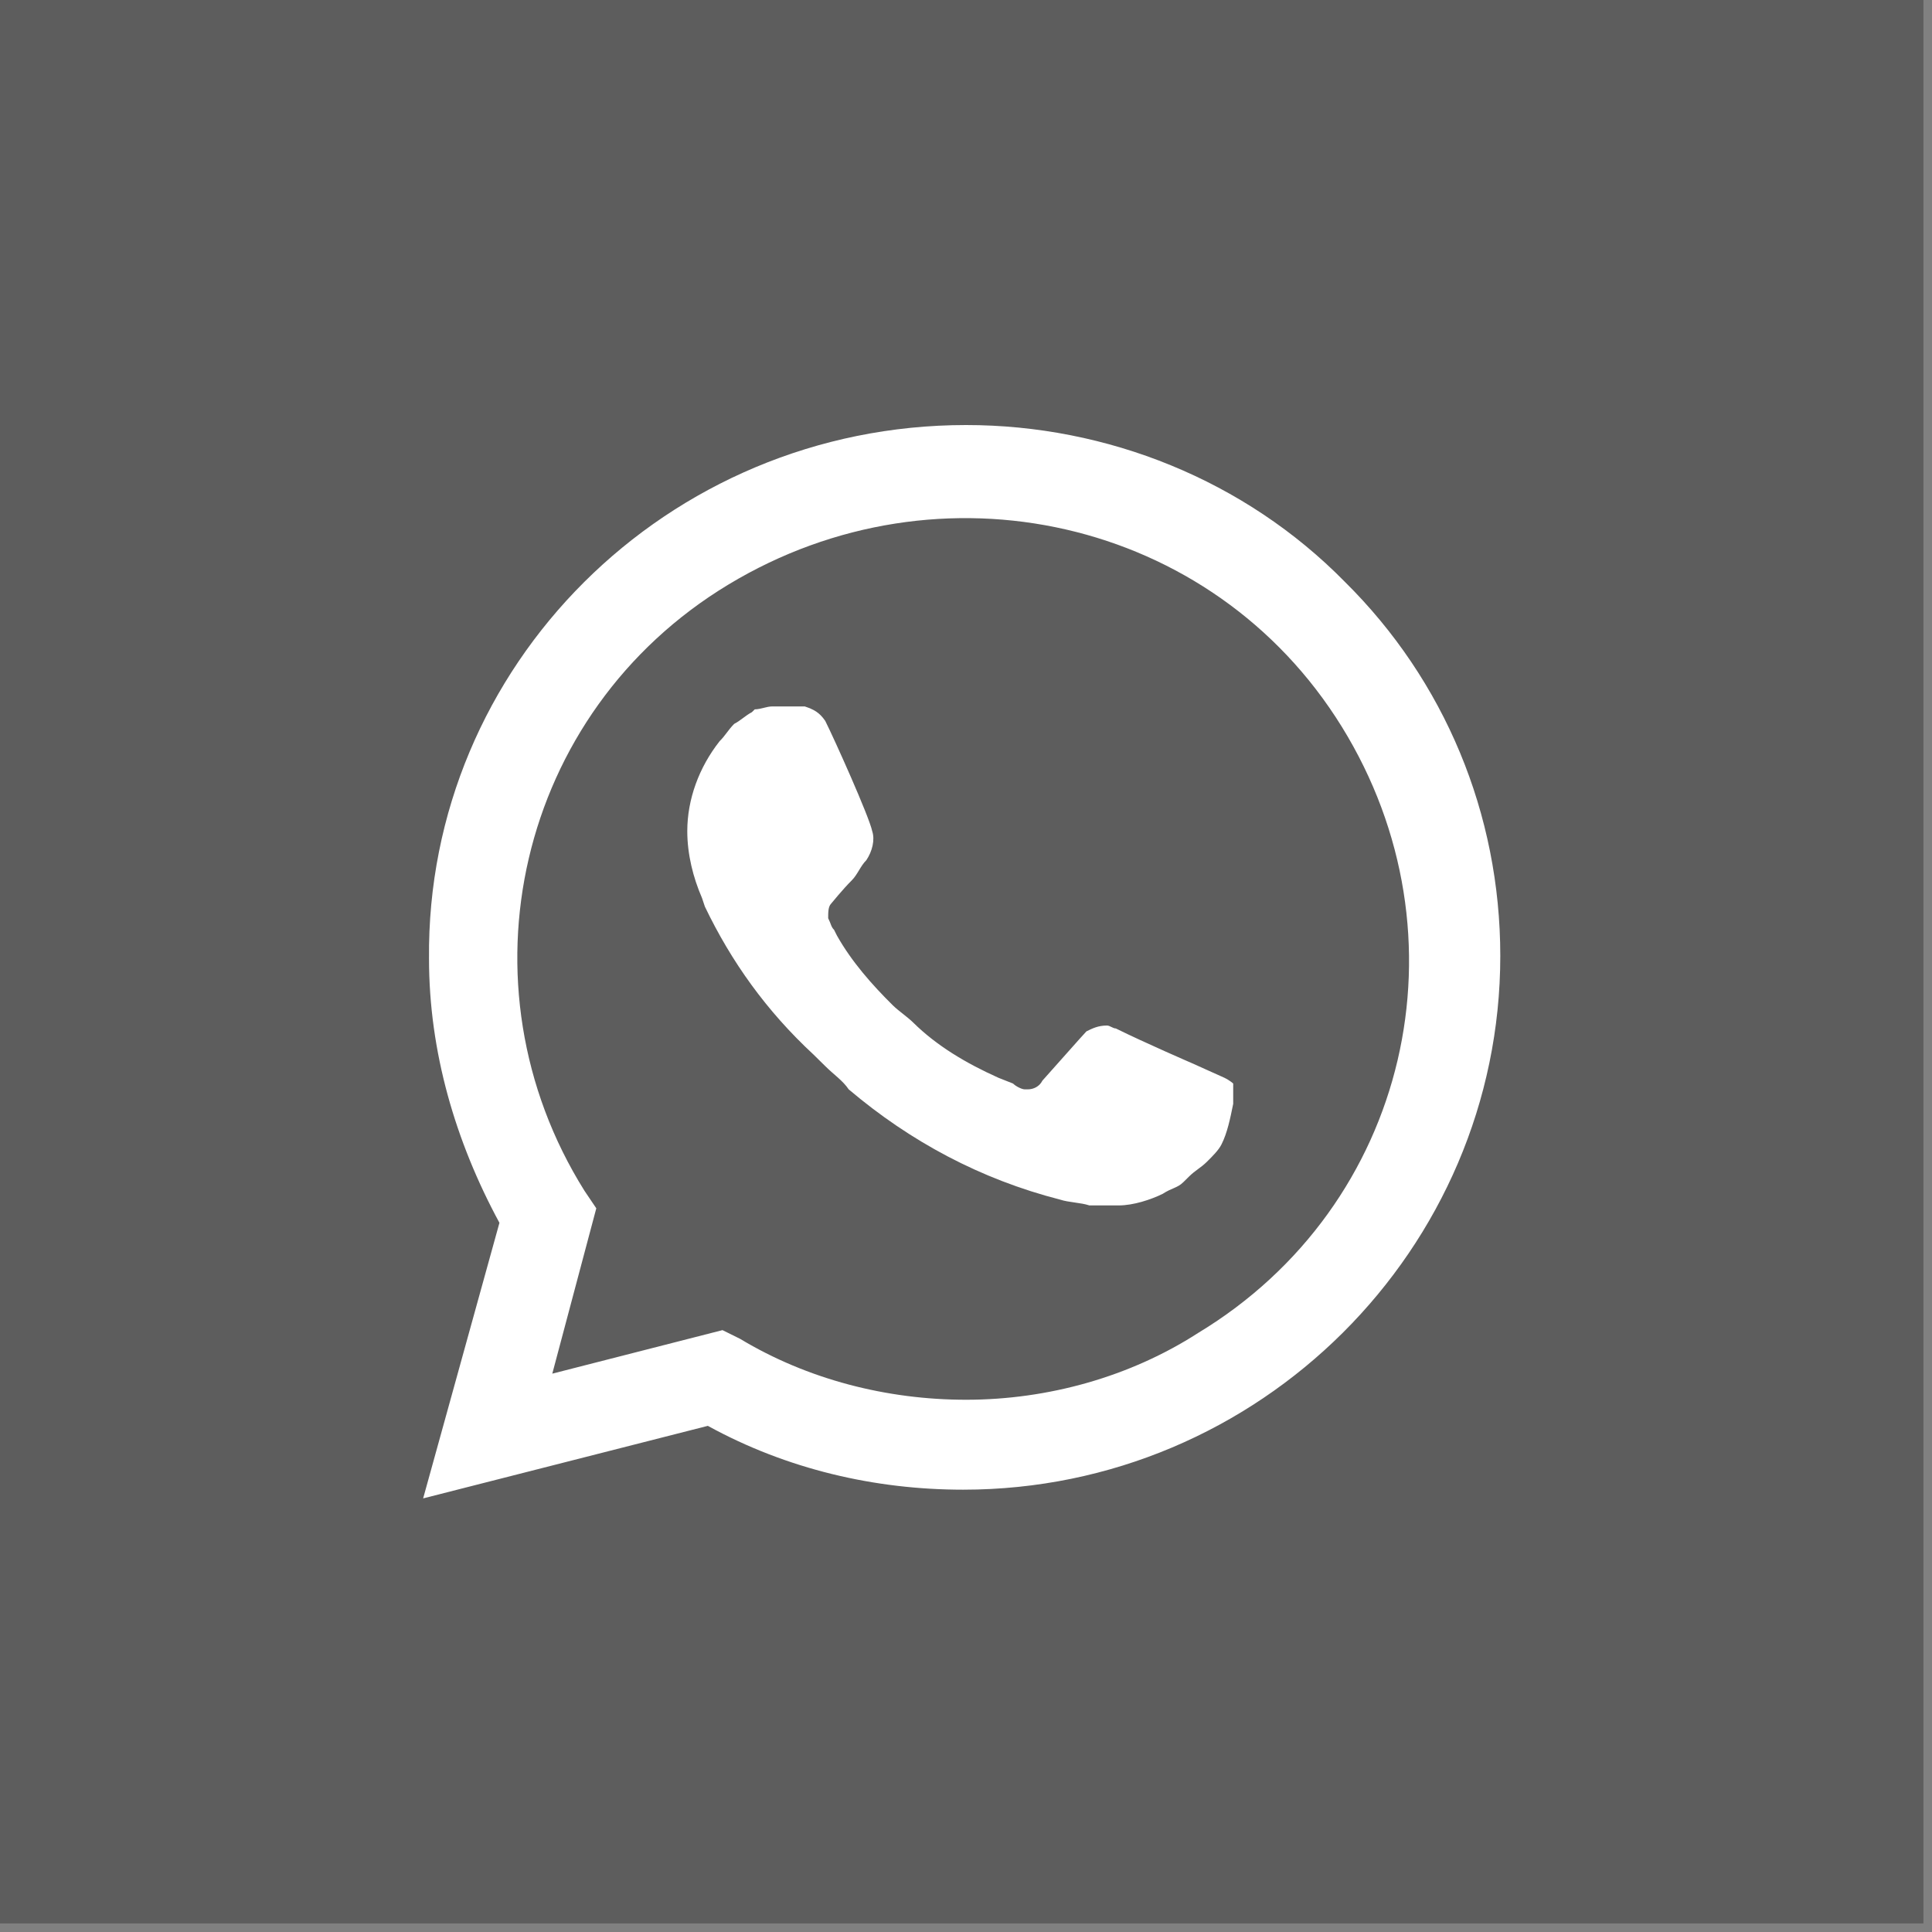 <?xml version="1.0" encoding="UTF-8"?> <svg xmlns="http://www.w3.org/2000/svg" width="53" height="53" viewBox="0 0 53 53" fill="none"><rect x="0" y="0" width="53" height="53" fill="#808080" stroke="none"/><rect width="52.765" height="52.765" fill="#343434" fill-opacity="0.46"></rect><path d="M36.889 15.957C34.152 13.172 30.368 11.66 26.503 11.66C18.291 11.66 11.688 18.265 11.769 26.303C11.769 28.849 12.494 31.317 13.701 33.545L11.608 41.105L19.418 39.115C21.592 40.309 24.007 40.866 26.423 40.866C34.554 40.866 41.157 34.261 41.157 26.223C41.157 22.324 39.627 18.663 36.889 15.957ZM26.503 38.399C24.329 38.399 22.155 37.843 20.303 36.728L19.82 36.489L15.151 37.683L16.358 33.147L16.036 32.67C12.494 27.019 14.184 19.538 19.981 16.037C25.778 12.535 33.266 14.207 36.809 19.936C40.352 25.666 38.661 33.067 32.864 36.569C31.012 37.763 28.758 38.399 26.503 38.399ZM33.588 29.566L32.703 29.168C32.703 29.168 31.415 28.611 30.609 28.213C30.529 28.213 30.448 28.133 30.368 28.133C30.126 28.133 29.965 28.213 29.804 28.293C29.804 28.293 29.724 28.372 28.596 29.645C28.516 29.805 28.355 29.884 28.194 29.884H28.113C28.033 29.884 27.872 29.805 27.791 29.725L27.389 29.566C26.503 29.168 25.698 28.69 25.054 28.054C24.893 27.895 24.651 27.735 24.49 27.576C23.927 27.019 23.363 26.383 22.96 25.666L22.88 25.507C22.799 25.428 22.799 25.348 22.719 25.189C22.719 25.03 22.719 24.871 22.799 24.791C22.799 24.791 23.122 24.393 23.363 24.154C23.524 23.995 23.605 23.756 23.766 23.597C23.927 23.358 24.007 23.04 23.927 22.801C23.846 22.404 22.88 20.255 22.639 19.777C22.477 19.538 22.316 19.459 22.075 19.379H21.189C21.028 19.379 20.867 19.459 20.706 19.459L20.625 19.538C20.465 19.618 20.303 19.777 20.142 19.857C19.981 20.016 19.901 20.175 19.74 20.334C19.176 21.051 18.854 21.926 18.854 22.801C18.854 23.438 19.015 24.075 19.257 24.632L19.337 24.871C20.062 26.383 21.028 27.735 22.316 28.929L22.639 29.247C22.88 29.486 23.122 29.645 23.282 29.884C24.973 31.317 26.906 32.351 29.079 32.908C29.321 32.988 29.643 32.988 29.885 33.068H30.69C31.092 33.068 31.576 32.908 31.898 32.749C32.139 32.59 32.3 32.59 32.461 32.431L32.622 32.272C32.783 32.112 32.944 32.033 33.105 31.874C33.266 31.715 33.427 31.555 33.508 31.396C33.669 31.078 33.749 30.68 33.83 30.282V29.725C33.83 29.725 33.749 29.645 33.588 29.566Z" fill="white"></path></svg> 